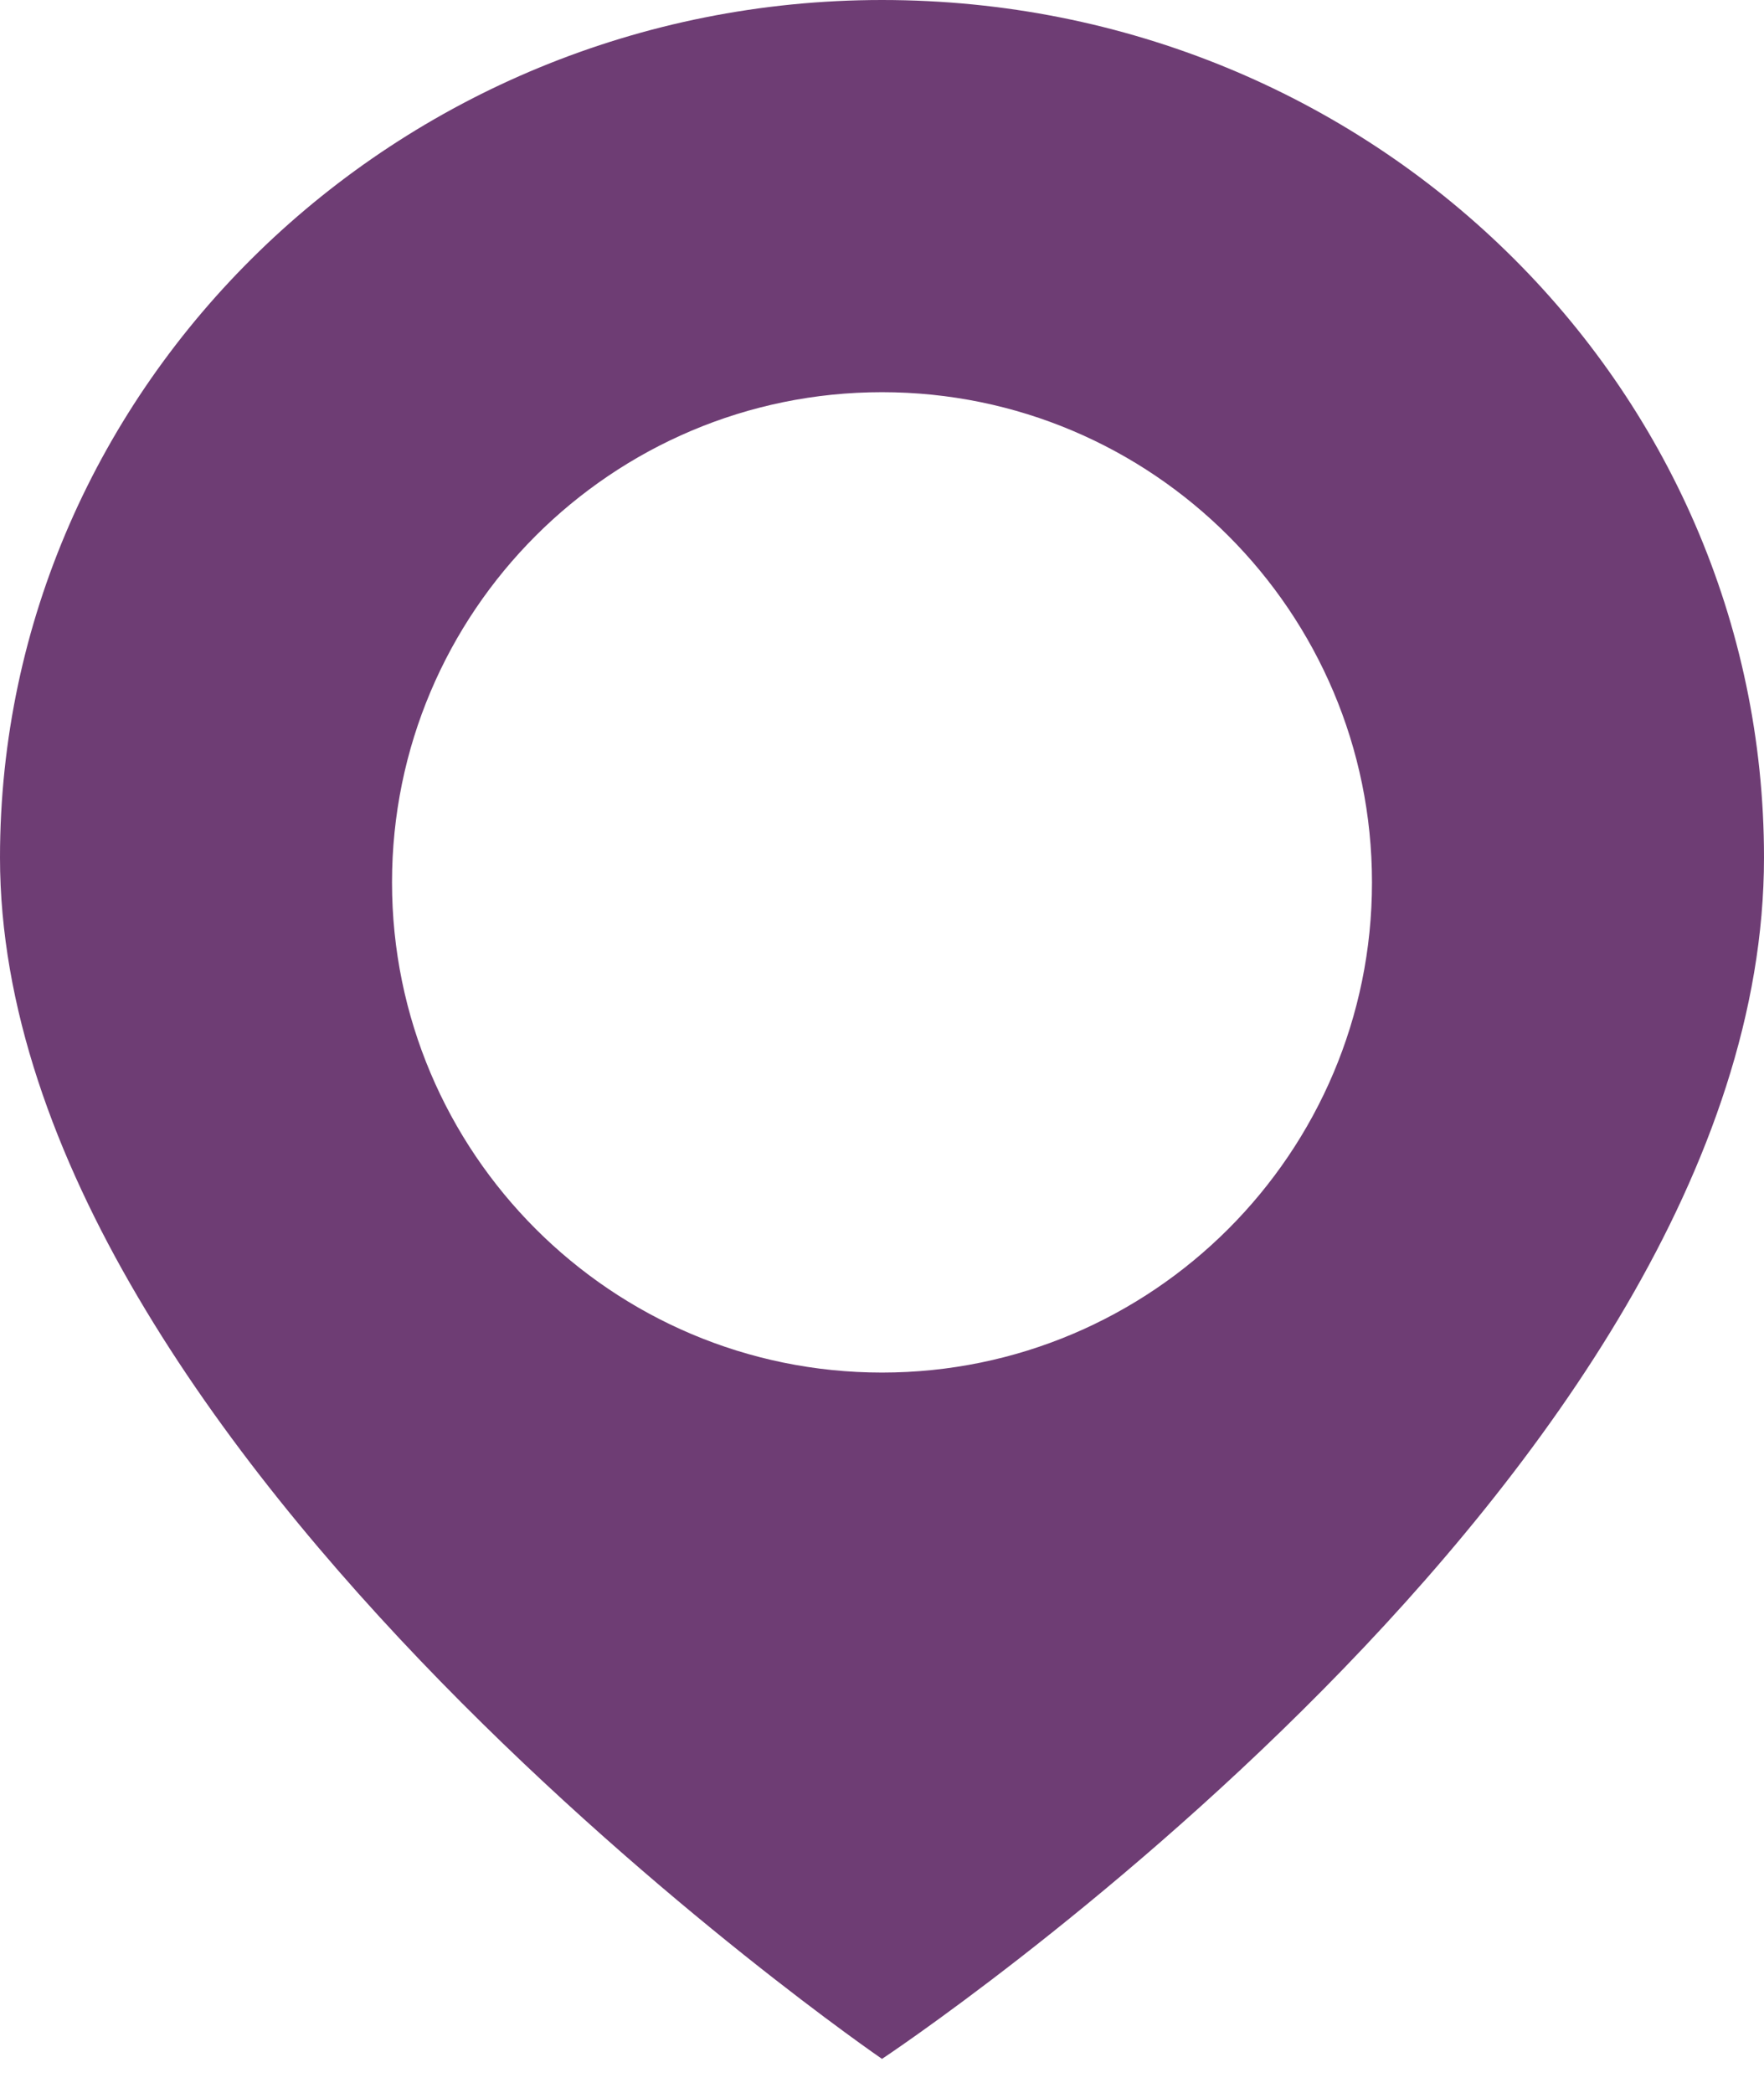 <svg width="43" height="51" viewBox="0 0 43 51" xmlns="http://www.w3.org/2000/svg">
    <path d="M21.5 0C9.66 0 0 9.387 0 20.894 0 35.43 21.5 50.167 21.5 50.167S43 35.934 43 20.894C43 9.387 33.444 0 21.5 0zm0 33.444c-6.59 0-11.944-5.354-11.944-11.944 0-6.59 5.354-11.944 11.944-11.944 6.59 0 11.944 5.354 11.944 11.944 0 6.59-5.354 11.944-11.944 11.944z" fill="#6E3D74" fill-rule="nonzero"/>
</svg>
